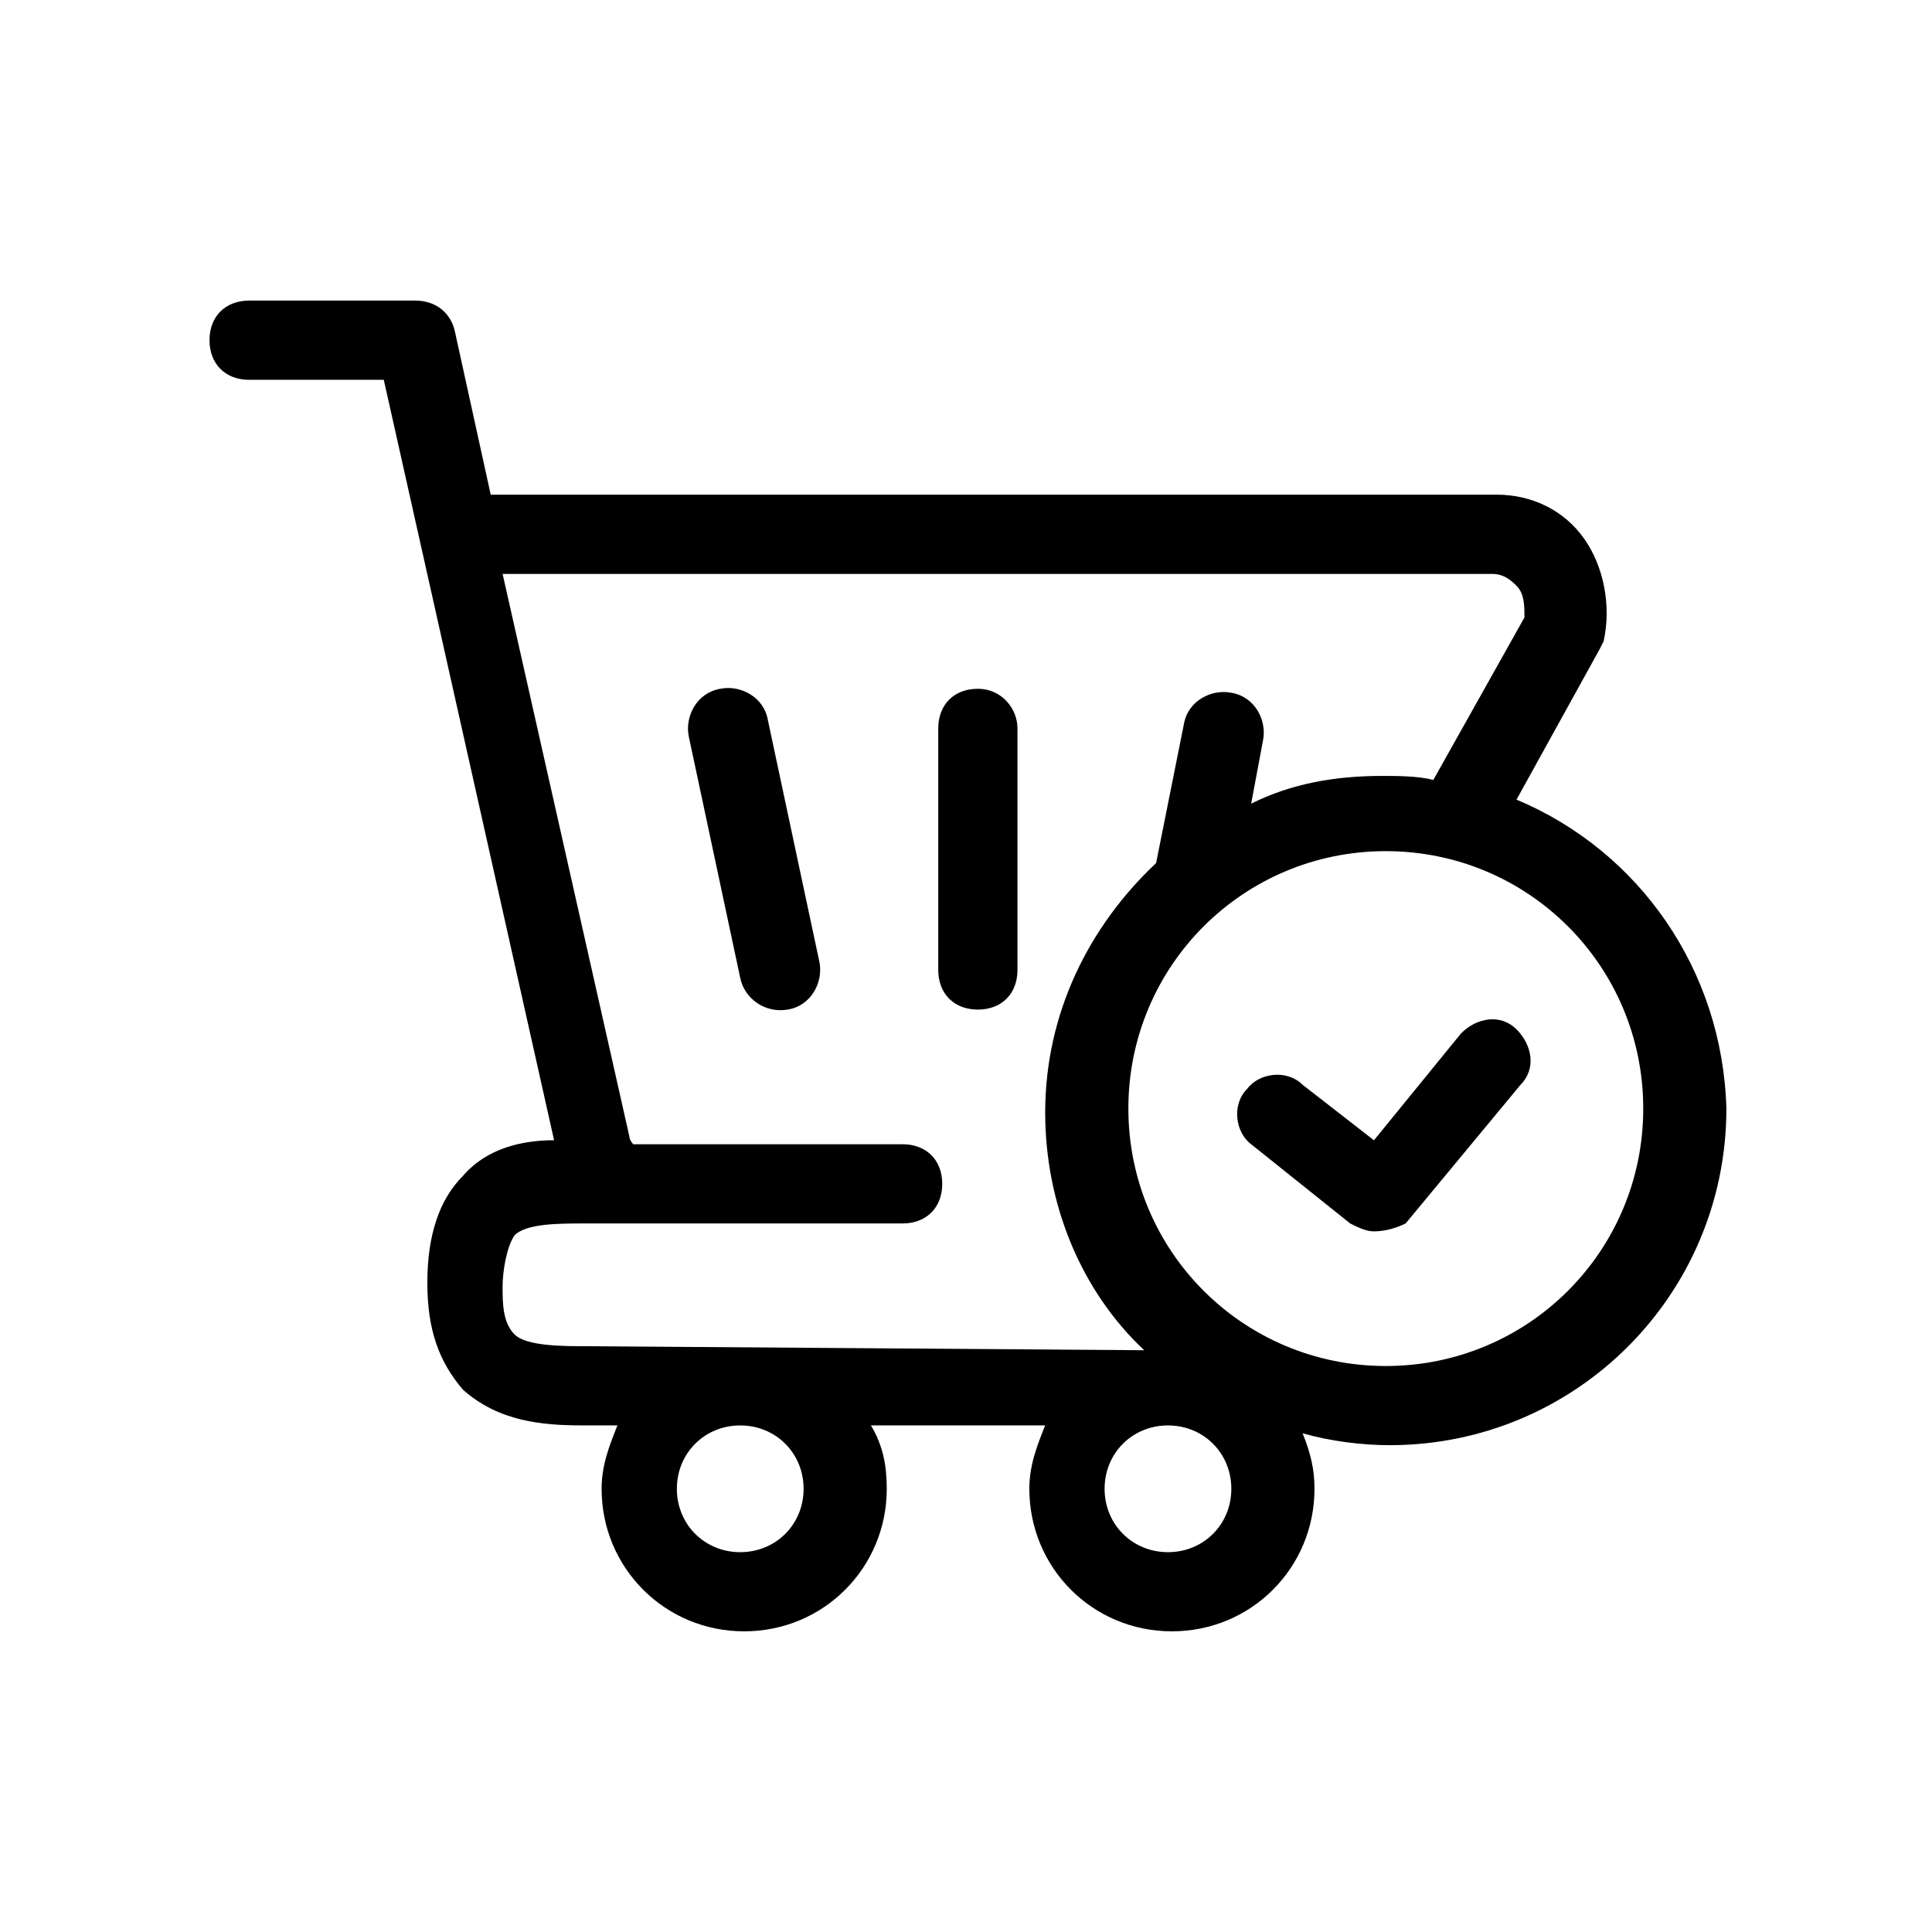 <?xml version="1.0" encoding="UTF-8"?>
<!-- Uploaded to: SVG Repo, www.svgrepo.com, Generator: SVG Repo Mixer Tools -->
<svg fill="#000000" width="800px" height="800px" version="1.1" viewBox="144 144 512 512" xmlns="http://www.w3.org/2000/svg">
 <path d="m545.89 355.91 22.039-39.883 1.051-2.098c2.098-9.445 0-19.941-5.246-27.289-5.246-7.348-13.645-11.547-23.09-11.547h-266.6l-9.445-43.035c-1.051-5.246-5.246-8.398-10.496-8.398h-44.086c-6.297 0-10.496 4.199-10.496 10.496s4.199 10.496 10.496 10.496h35.688l45.133 201.52c-8.398 0-17.844 2.098-24.141 9.445-6.297 6.297-9.445 15.742-9.445 28.34 0 12.594 3.148 20.992 9.445 28.34 9.445 8.398 20.992 9.445 31.488 9.445h9.445c-2.098 5.246-4.199 10.496-4.199 16.793 0 20.992 16.793 37.785 37.785 37.785s37.785-16.793 37.785-37.785c0-6.297-1.051-11.547-4.199-16.793h46.184c-2.098 5.246-4.199 10.496-4.199 16.793 0 20.992 16.793 37.785 37.785 37.785 20.992 0 37.785-16.793 37.785-37.785 0-5.246-1.051-9.445-3.148-14.695 7.348 2.098 15.742 3.148 23.09 3.148 49.332 0 89.215-39.887 89.215-89.215-1.043-36.734-23.086-68.223-55.621-81.867zm-205.72 199.43c-9.445 0-16.793-7.348-16.793-16.793s7.348-16.793 16.793-16.793 16.793 7.348 16.793 16.793-7.348 16.793-16.793 16.793zm-39.887-54.578c-7.348 0-16.793 0-19.941-3.148-3.148-3.148-3.148-8.398-3.148-12.594 0-4.199 1.051-10.496 3.148-13.645 3.148-3.148 11.547-3.148 18.895-3.148h83.969c6.297 0 10.496-4.199 10.496-10.496s-4.199-10.496-10.496-10.496h-71.371s-1.051-1.051-1.051-2.098l-33.586-149.04h262.4c3.148 0 5.246 2.098 6.297 3.148 2.098 2.098 2.098 5.246 2.098 8.398l-24.141 43.035c-4.199-1.051-9.445-1.051-13.645-1.051-12.594 0-24.141 2.098-34.637 7.348l3.148-16.793c1.051-5.246-2.098-11.547-8.398-12.594-5.246-1.051-11.547 2.098-12.594 8.398l-7.348 36.734c-17.844 16.793-29.391 39.887-29.391 66.125 0 24.141 9.445 47.23 26.238 62.977zm153.24 54.578c-9.445 0-16.793-7.348-16.793-16.793s7.348-16.793 16.793-16.793c9.445 0 16.793 7.348 16.793 16.793s-7.344 16.793-16.793 16.793zm57.73-49.332c-37.785 0-68.223-30.438-68.223-68.223s30.438-68.223 68.223-68.223c37.785 0 68.223 30.438 68.223 68.223s-30.438 68.223-68.223 68.223zm-97.613-168.98v64.027c0 6.297-4.199 10.496-10.496 10.496-6.297 0-10.496-4.199-10.496-10.496v-64.027c0-6.297 4.199-10.496 10.496-10.496 6.297 0 10.496 5.246 10.496 10.496zm-52.48 61.926c1.051 5.246-2.098 11.547-8.398 12.594-6.297 1.051-11.547-3.148-12.594-8.398l-13.645-64.027c-1.051-5.246 2.098-11.547 8.398-12.594 5.246-1.051 11.547 2.098 12.594 8.398zm146.95 71.371c-2.098 0-4.199-1.051-6.297-2.098l-26.238-20.992c-4.199-3.148-5.246-10.496-1.051-14.695 3.148-4.199 10.496-5.246 14.695-1.051l18.895 14.695 23.09-28.34c4.199-4.199 10.496-5.246 14.695-1.051 4.199 4.199 5.246 10.496 1.051 14.695l-30.438 36.734c-2.106 1.055-5.254 2.102-8.402 2.102z"/>
</svg>